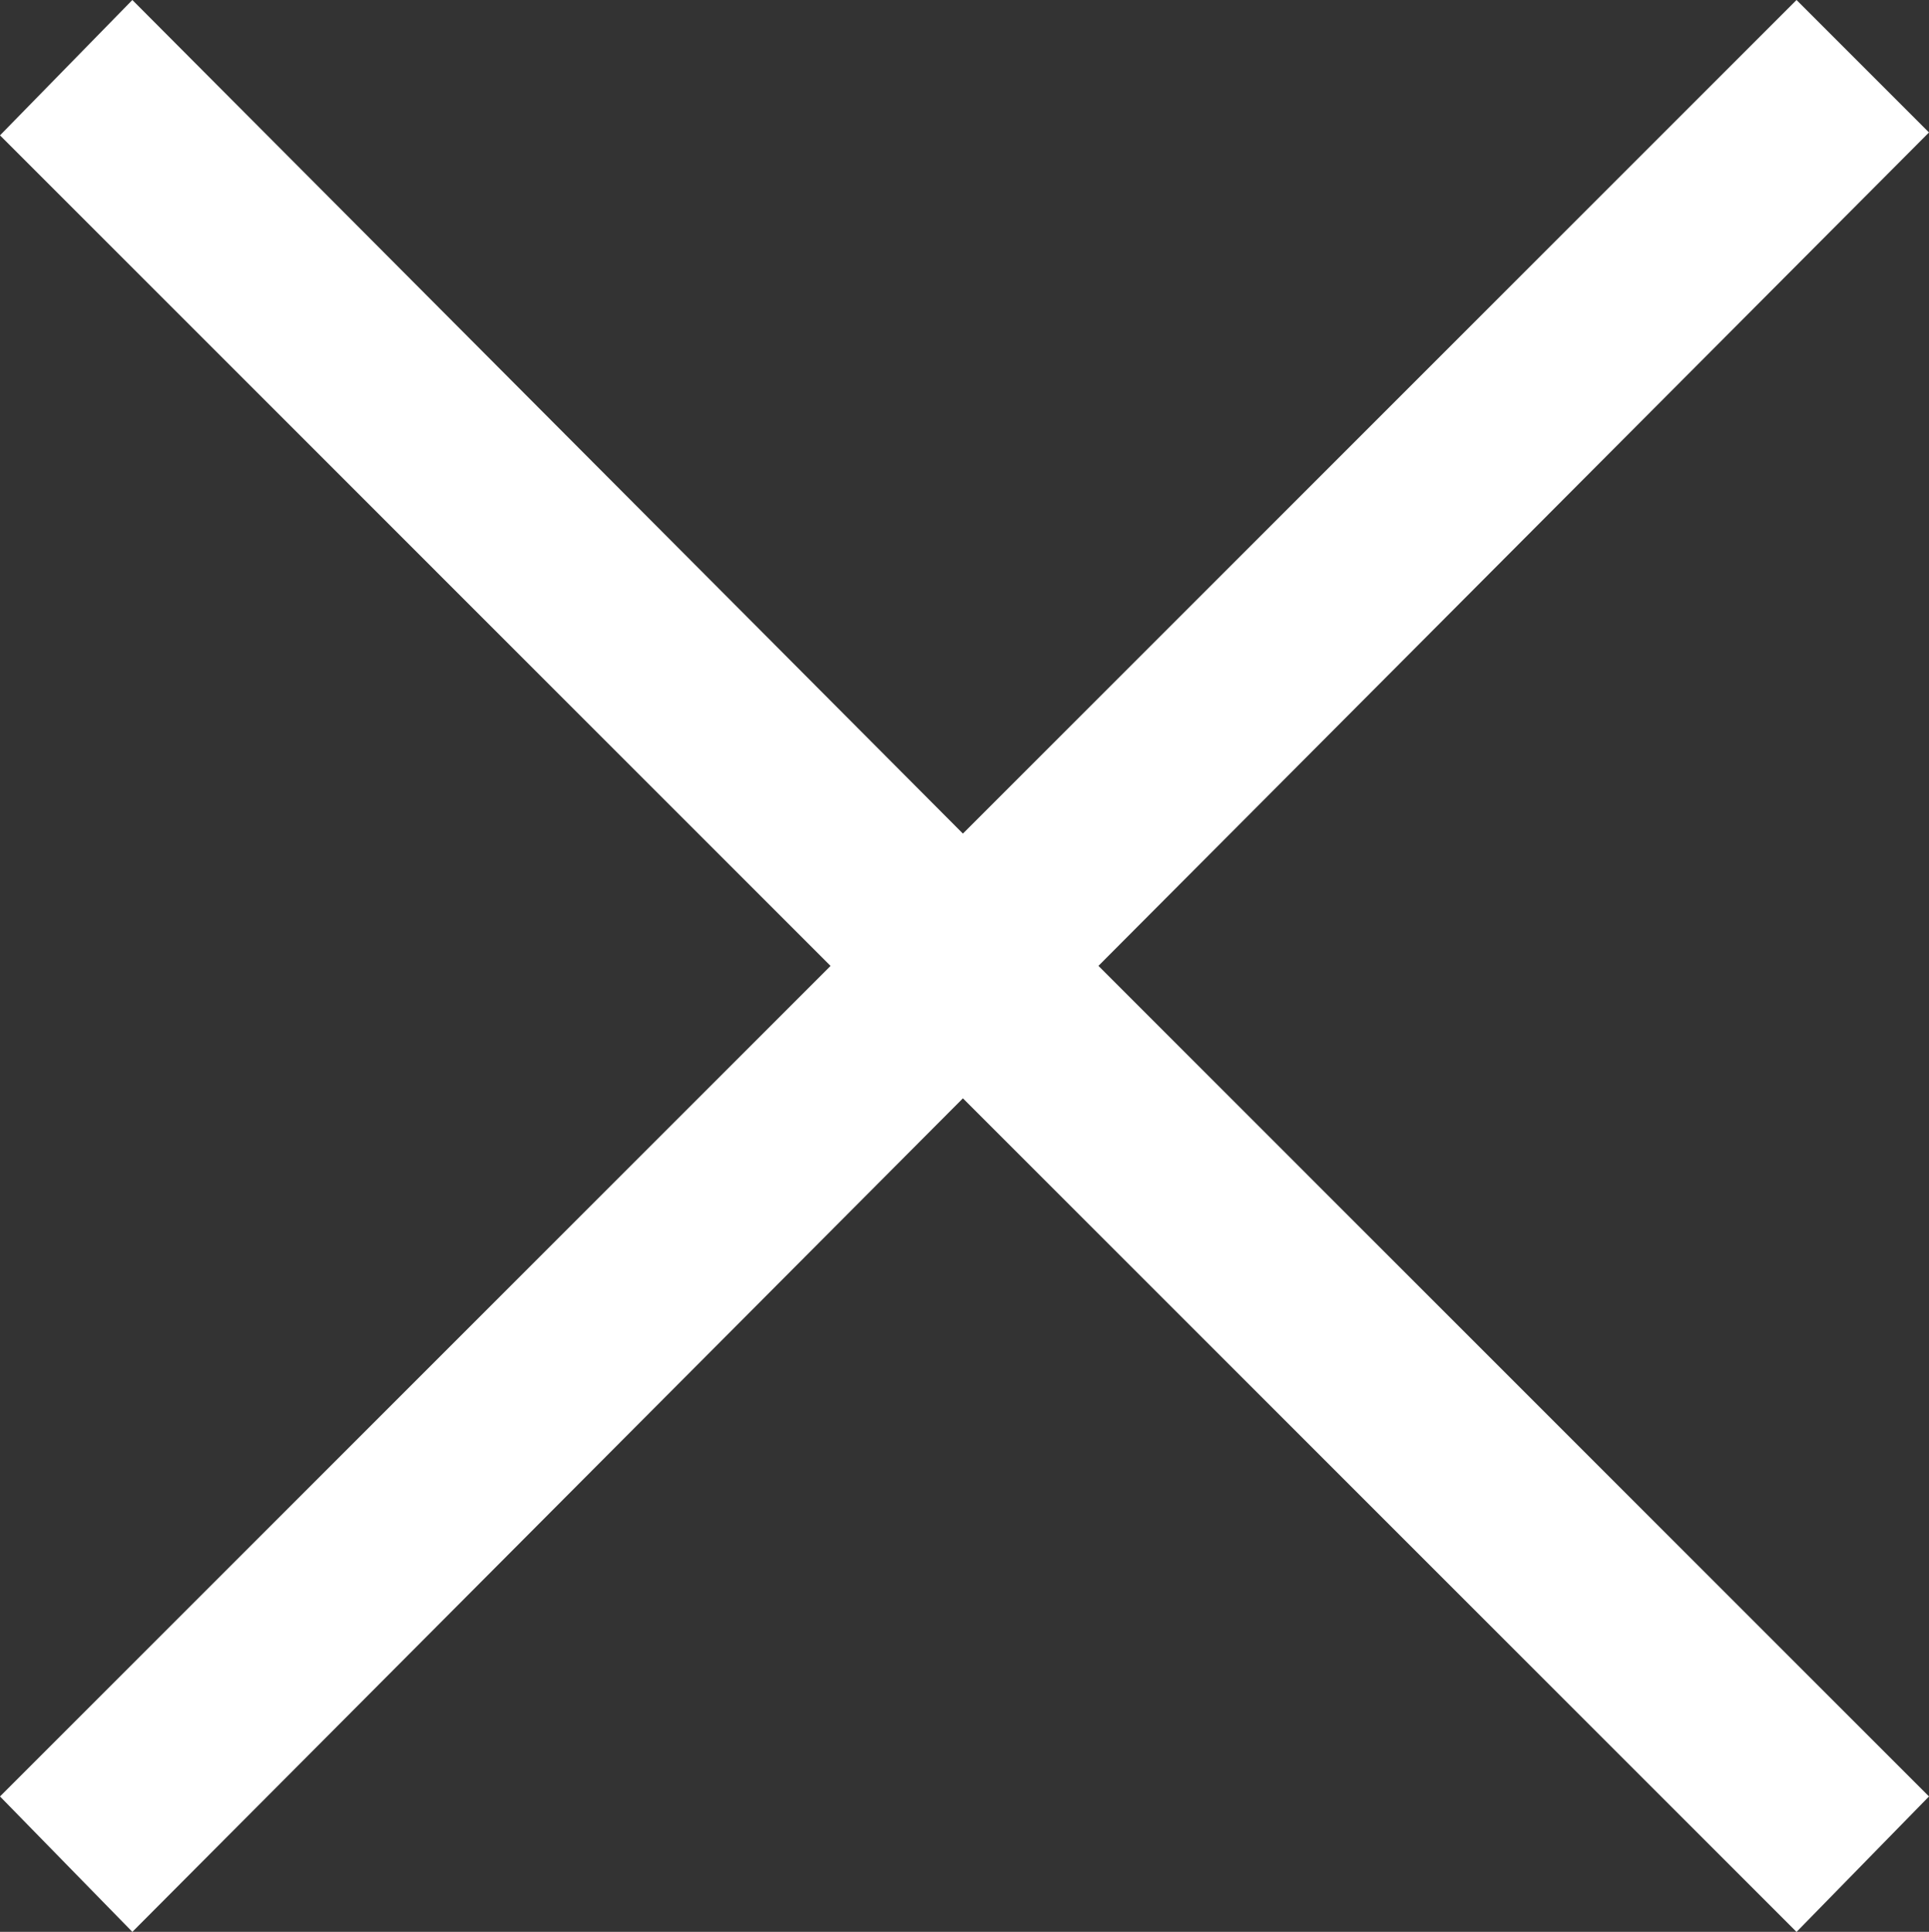 <?xml version="1.0" encoding="utf-8"?>
<!-- Generator: Adobe Illustrator 16.0.4, SVG Export Plug-In . SVG Version: 6.00 Build 0)  -->
<!DOCTYPE svg PUBLIC "-//W3C//DTD SVG 1.1//EN" "http://www.w3.org/Graphics/SVG/1.1/DTD/svg11.dtd">
<svg version="1.1" id="レイヤー_1" xmlns="http://www.w3.org/2000/svg"  x="0px"
	 y="0px" width="34.615px" height="34.668px" viewBox="0 0 34.615 34.668" enable-background="new 0 0 34.615 34.668"
	 xml:space="preserve">
<rect x="0" y="0" width="34.615" height="34.668" fill="#333333" stroke="none"/>
<g>
	<path fill="#FFFFFF" d="M34.615,32.238l-2.377,2.431L17.279,19.71L2.375,34.668L0,32.238l14.904-14.904L0,2.429L2.375,0
		l14.904,14.959L32.238,0l2.377,2.377L19.711,17.333L34.615,32.238z"/>
</g>
</svg>
